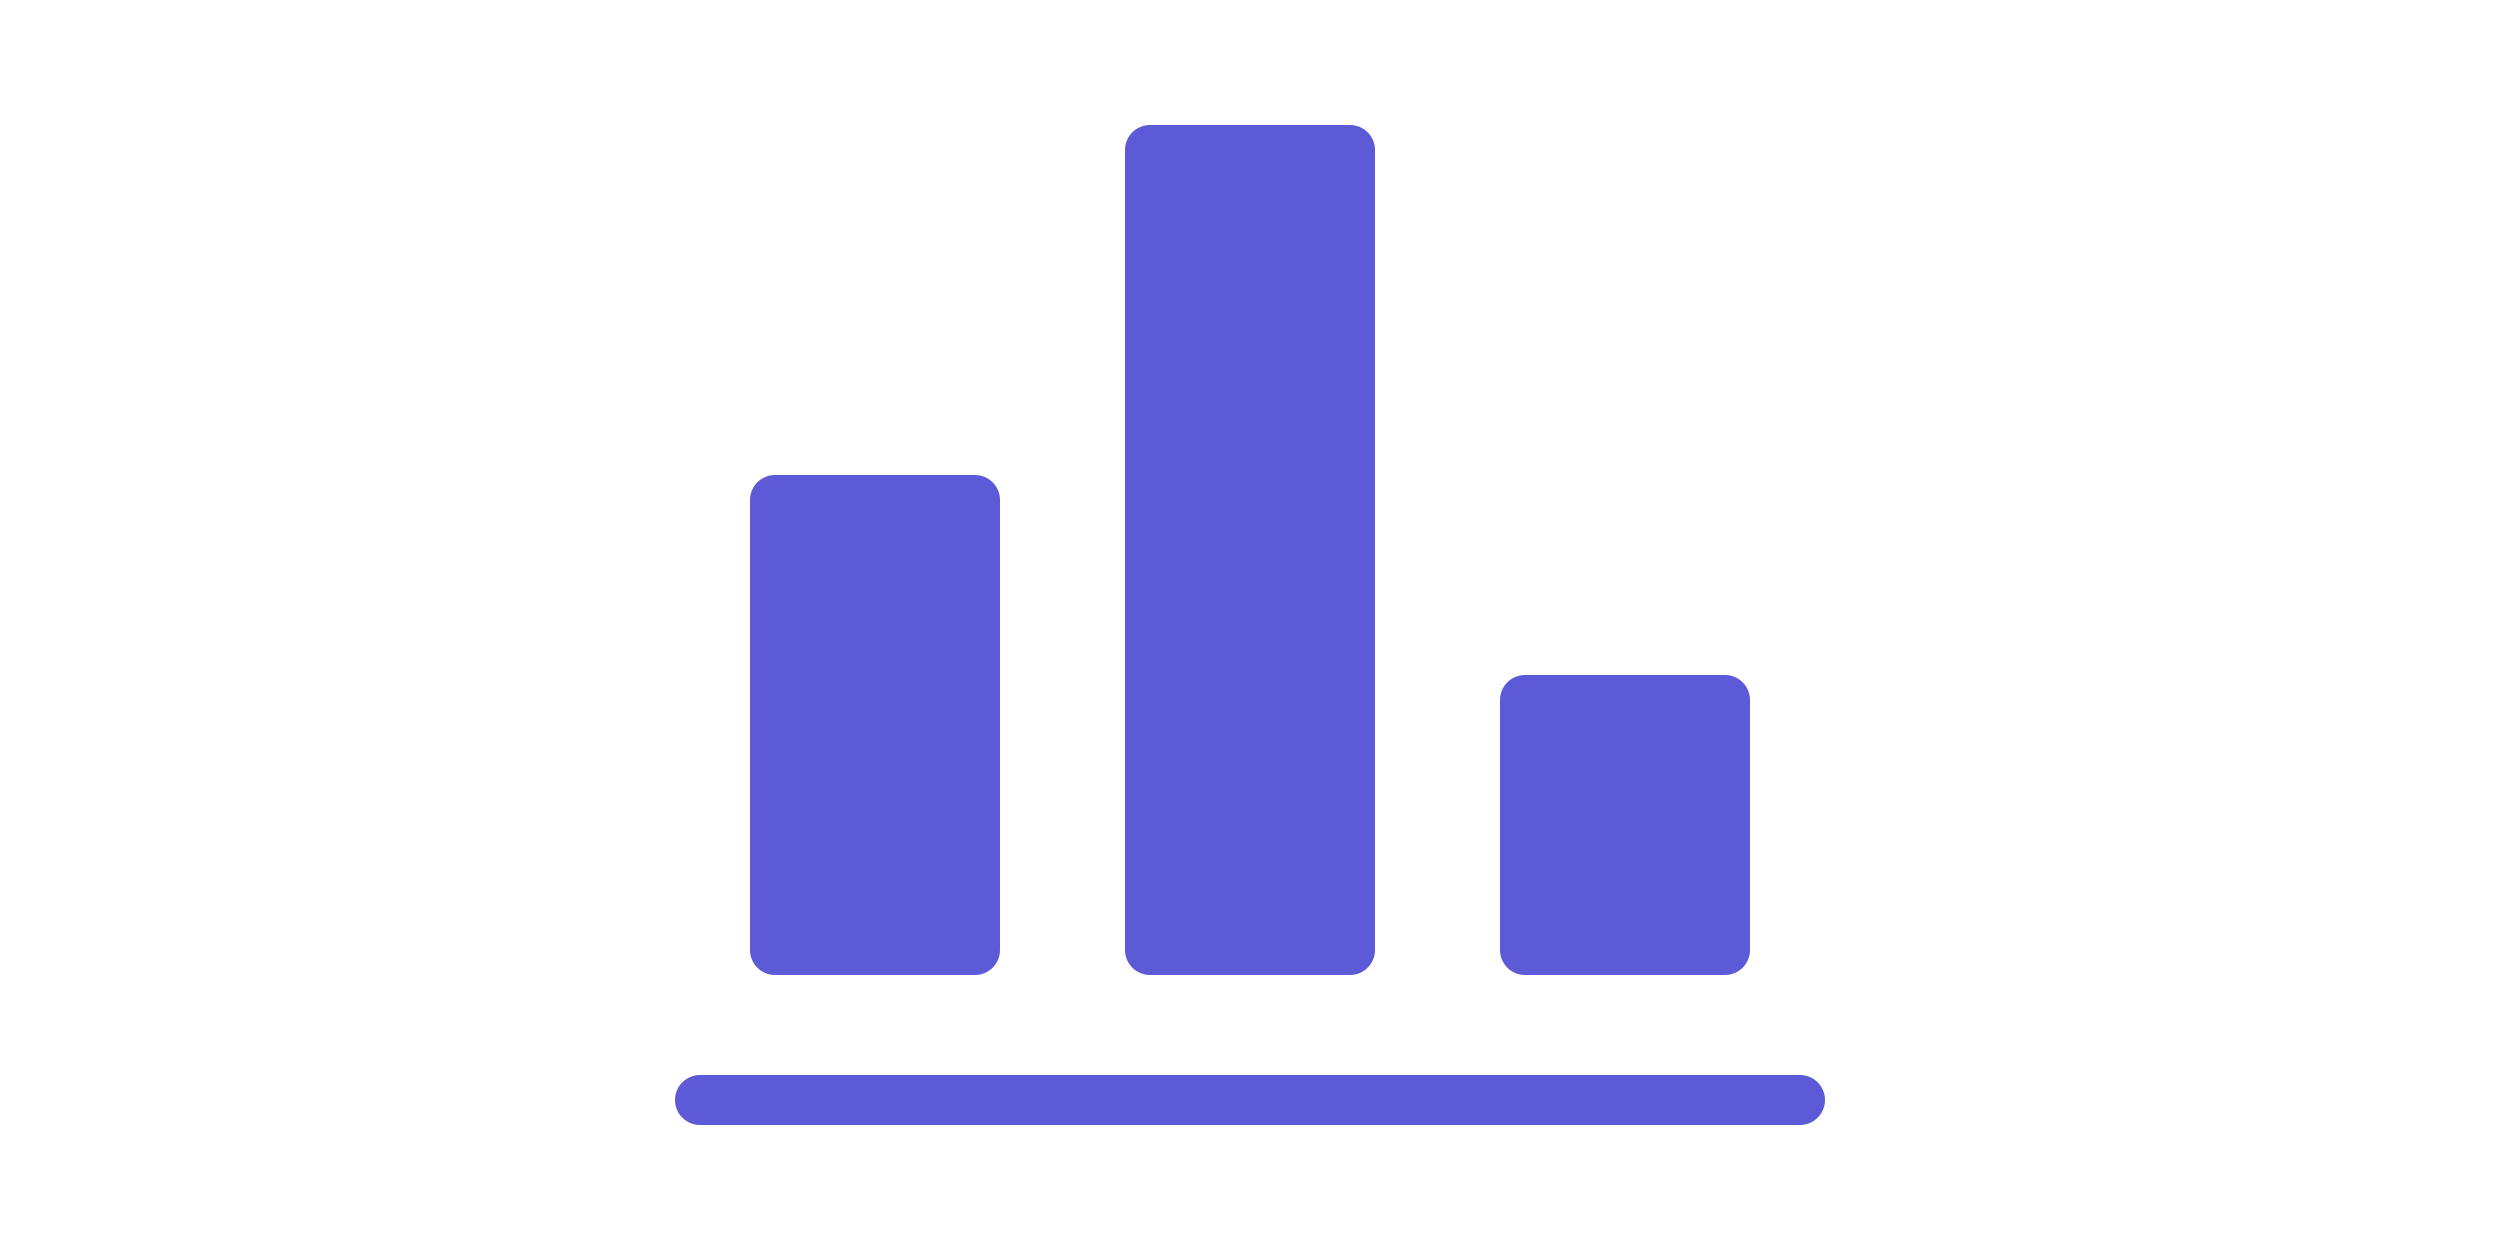 <svg xmlns="http://www.w3.org/2000/svg" fill="none" viewBox="0 0 100 50" height="50" width="100">
<path fill="#5C5AD6" d="M72 43H28C27.735 43 27.48 43.105 27.293 43.293C27.105 43.48 27 43.735 27 44C27 44.265 27.105 44.52 27.293 44.707C27.48 44.895 27.735 45 28 45H72C72.265 45 72.52 44.895 72.707 44.707C72.895 44.52 73 44.265 73 44C73 43.735 72.895 43.48 72.707 43.293C72.52 43.105 72.265 43 72 43Z"></path>
<path fill="#5C5AD6" d="M39 19H31C30.448 19 30 19.448 30 20V38C30 38.552 30.448 39 31 39H39C39.552 39 40 38.552 40 38V20C40 19.448 39.552 19 39 19Z"></path>
<path fill="#5C5AD6" d="M54 5H46C45.448 5 45 5.448 45 6V38C45 38.552 45.448 39 46 39H54C54.552 39 55 38.552 55 38V6C55 5.448 54.552 5 54 5Z"></path>
<path fill="#5C5AD6" d="M69 27H61C60.448 27 60 27.448 60 28V38C60 38.552 60.448 39 61 39H69C69.552 39 70 38.552 70 38V28C70 27.448 69.552 27 69 27Z"></path>
</svg>
